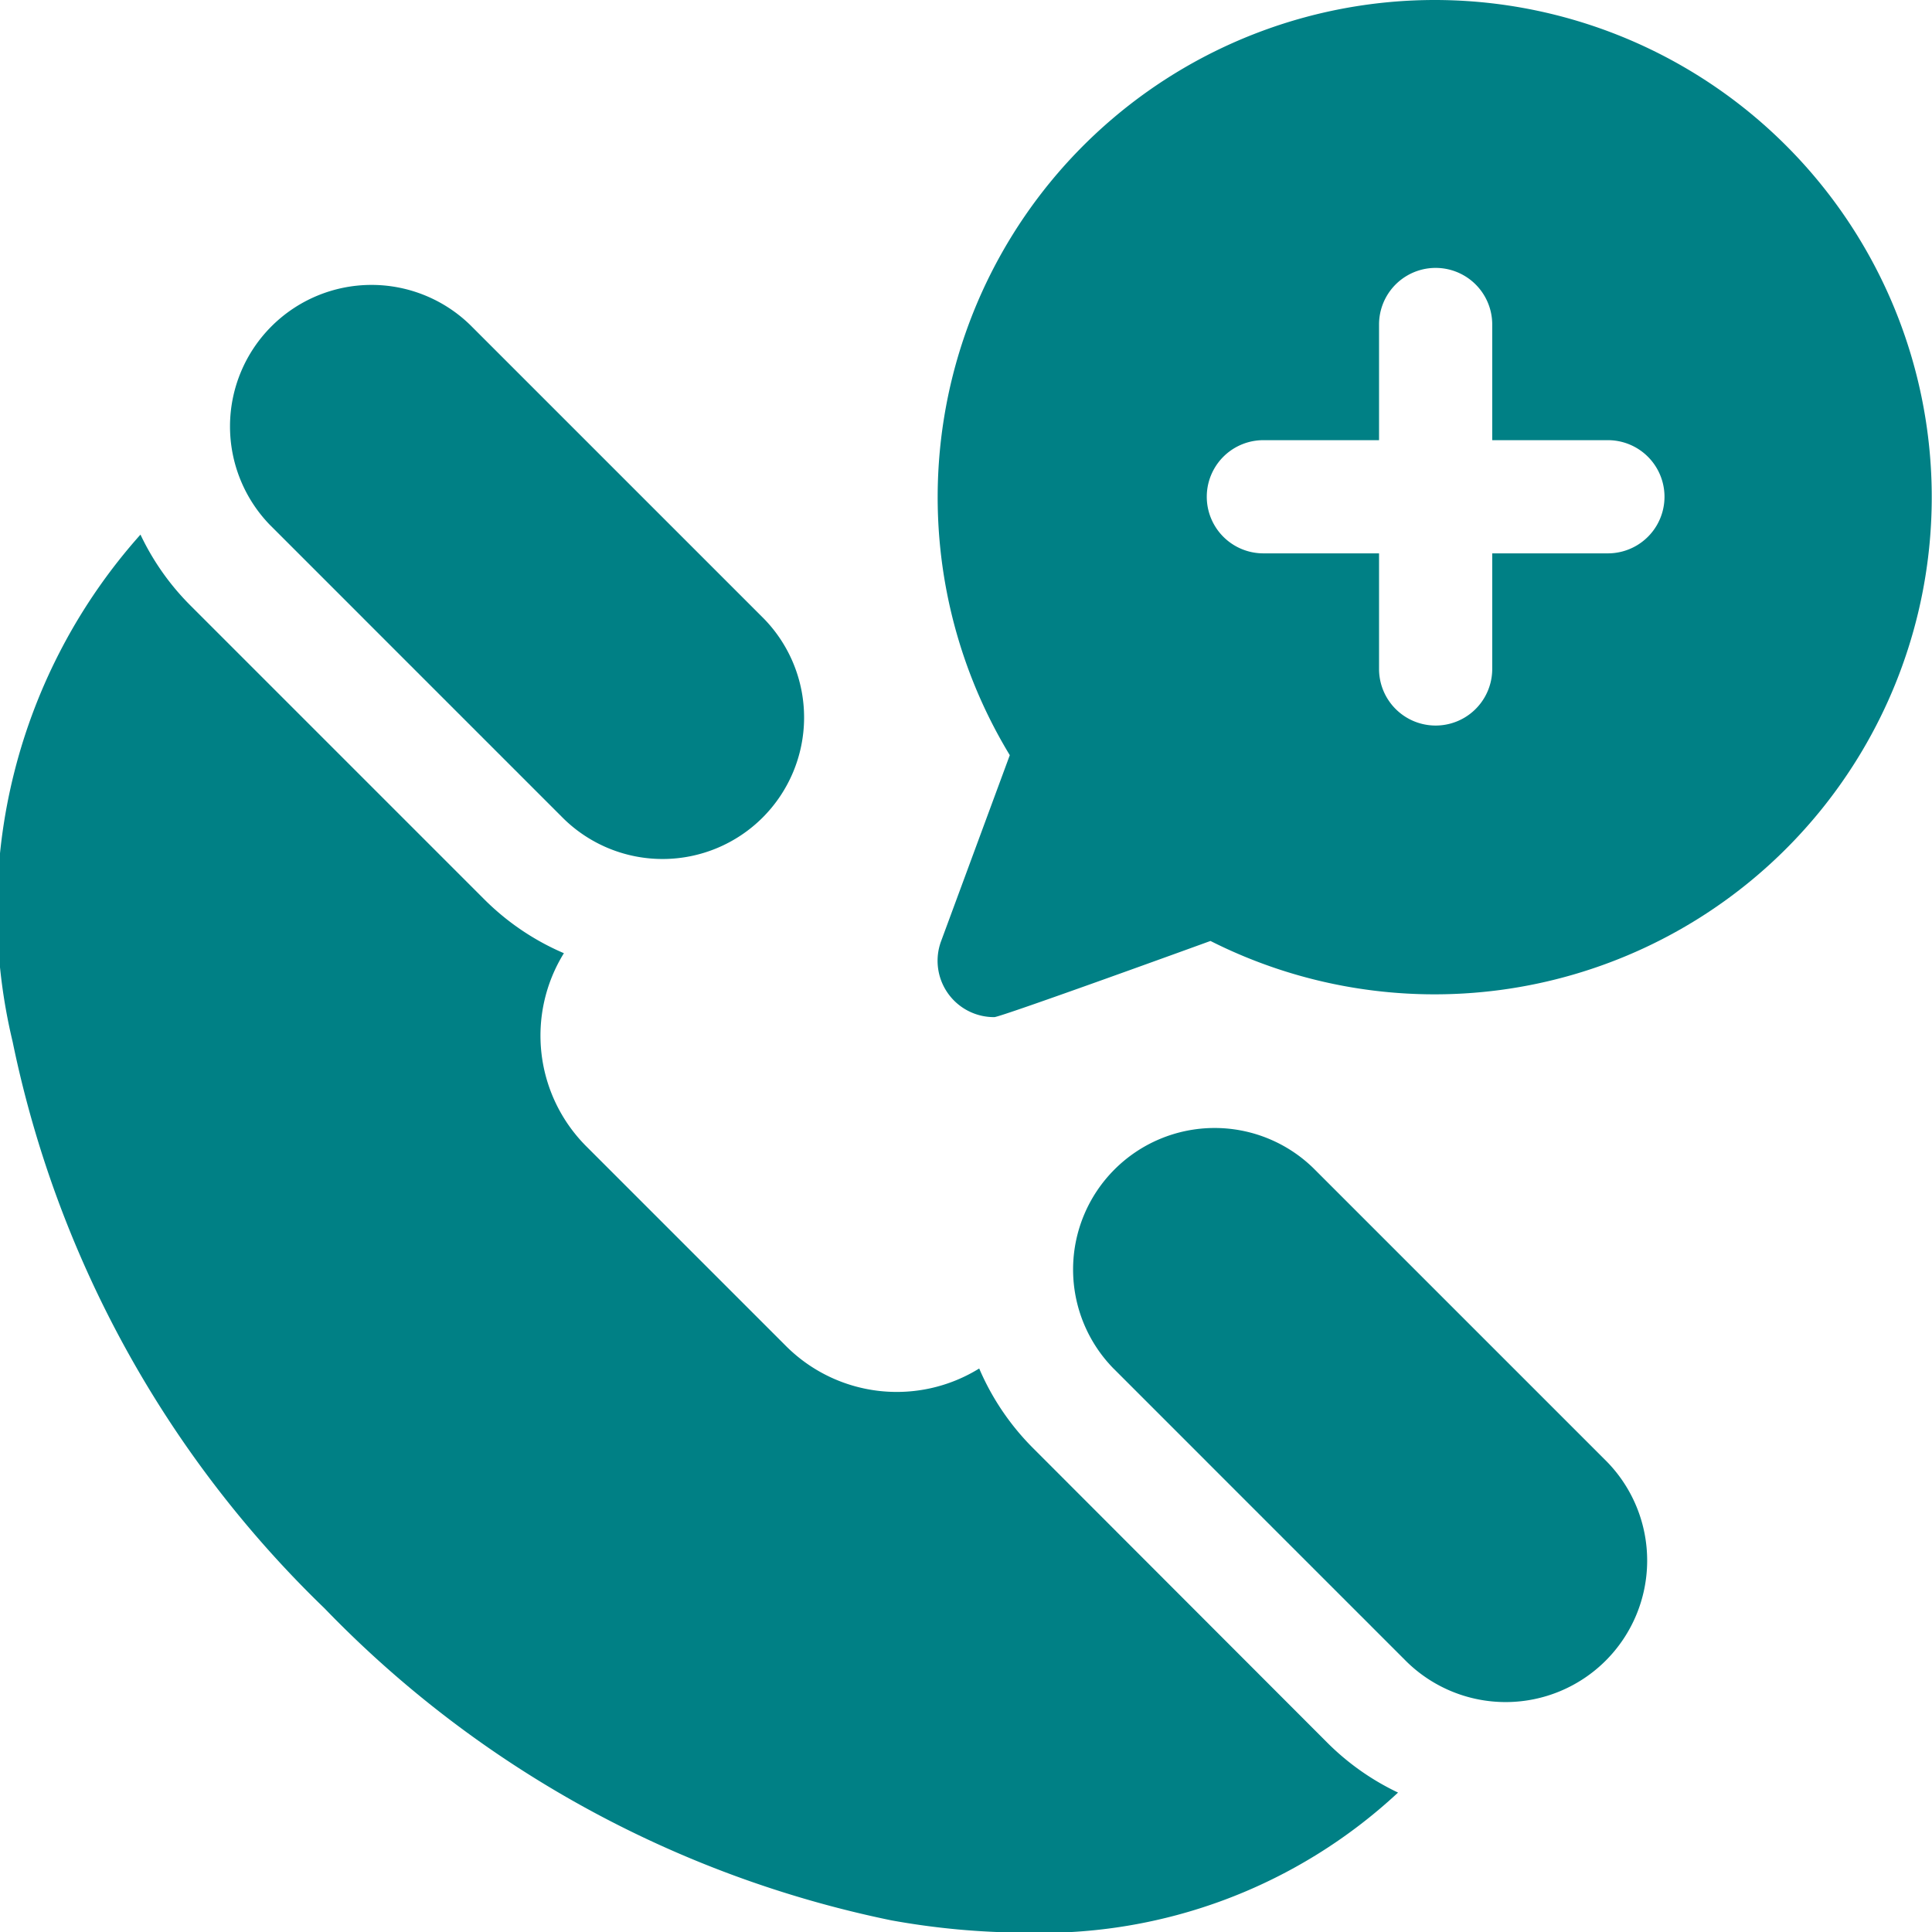 <svg xmlns="http://www.w3.org/2000/svg" width="24" height="24" viewBox="0 0 24 24">
  <g id="doctor" transform="translate(-0.001)">
    <path id="Path_93" data-name="Path 93" d="M254.687,0a6.177,6.177,0,0,0-5.28,9.381l-.852,2.307a.7.7,0,0,0,.66.947c.082,0,2.685-.946,2.685-.946A6.176,6.176,0,1,0,254.687,0Zm2.145,6.874H255.4V8.31a.7.7,0,1,1-1.406,0V6.874h-1.437a.7.7,0,0,1,0-1.406h1.437V4.031a.7.7,0,1,1,1.406,0V5.468h1.437a.7.7,0,0,1,0,1.406Z" transform="translate(-236.862)" fill="#008085"/>
    <path id="Path_94" data-name="Path 94" d="M287.113,299.161a1.758,1.758,0,0,0-2.486,2.486l3.646,3.646a1.758,1.758,0,0,0,2.486-2.486Z" transform="translate(-270.796 -284.649)" fill="#008085"/>
    <path id="Path_95" data-name="Path 95" d="M12.837,152.943a3.15,3.15,0,0,1-.672-.992,1.946,1.946,0,0,1-2.4-.279l-2.48-2.48a1.946,1.946,0,0,1-.279-2.4,3.15,3.15,0,0,1-.992-.672l-3.646-3.646a3.148,3.148,0,0,1-.622-.882,7.007,7.007,0,0,0-1.588,6.3,13.587,13.587,0,0,0,3.875,7.039,13.587,13.587,0,0,0,7.039,3.875,9.476,9.476,0,0,0,1.667.153,6.5,6.5,0,0,0,4.629-1.74,3.156,3.156,0,0,1-.882-.623Z" transform="translate(0 -134.951)" fill="#008085"/>
    <path id="Path_96" data-name="Path 96" d="M64.809,81.865a1.758,1.758,0,0,0,2.486-2.486l-3.646-3.646a1.758,1.758,0,0,0-2.486,2.486Z" transform="translate(-57.805 -71.694)" fill="#008085"/>
  </g>
</svg>
